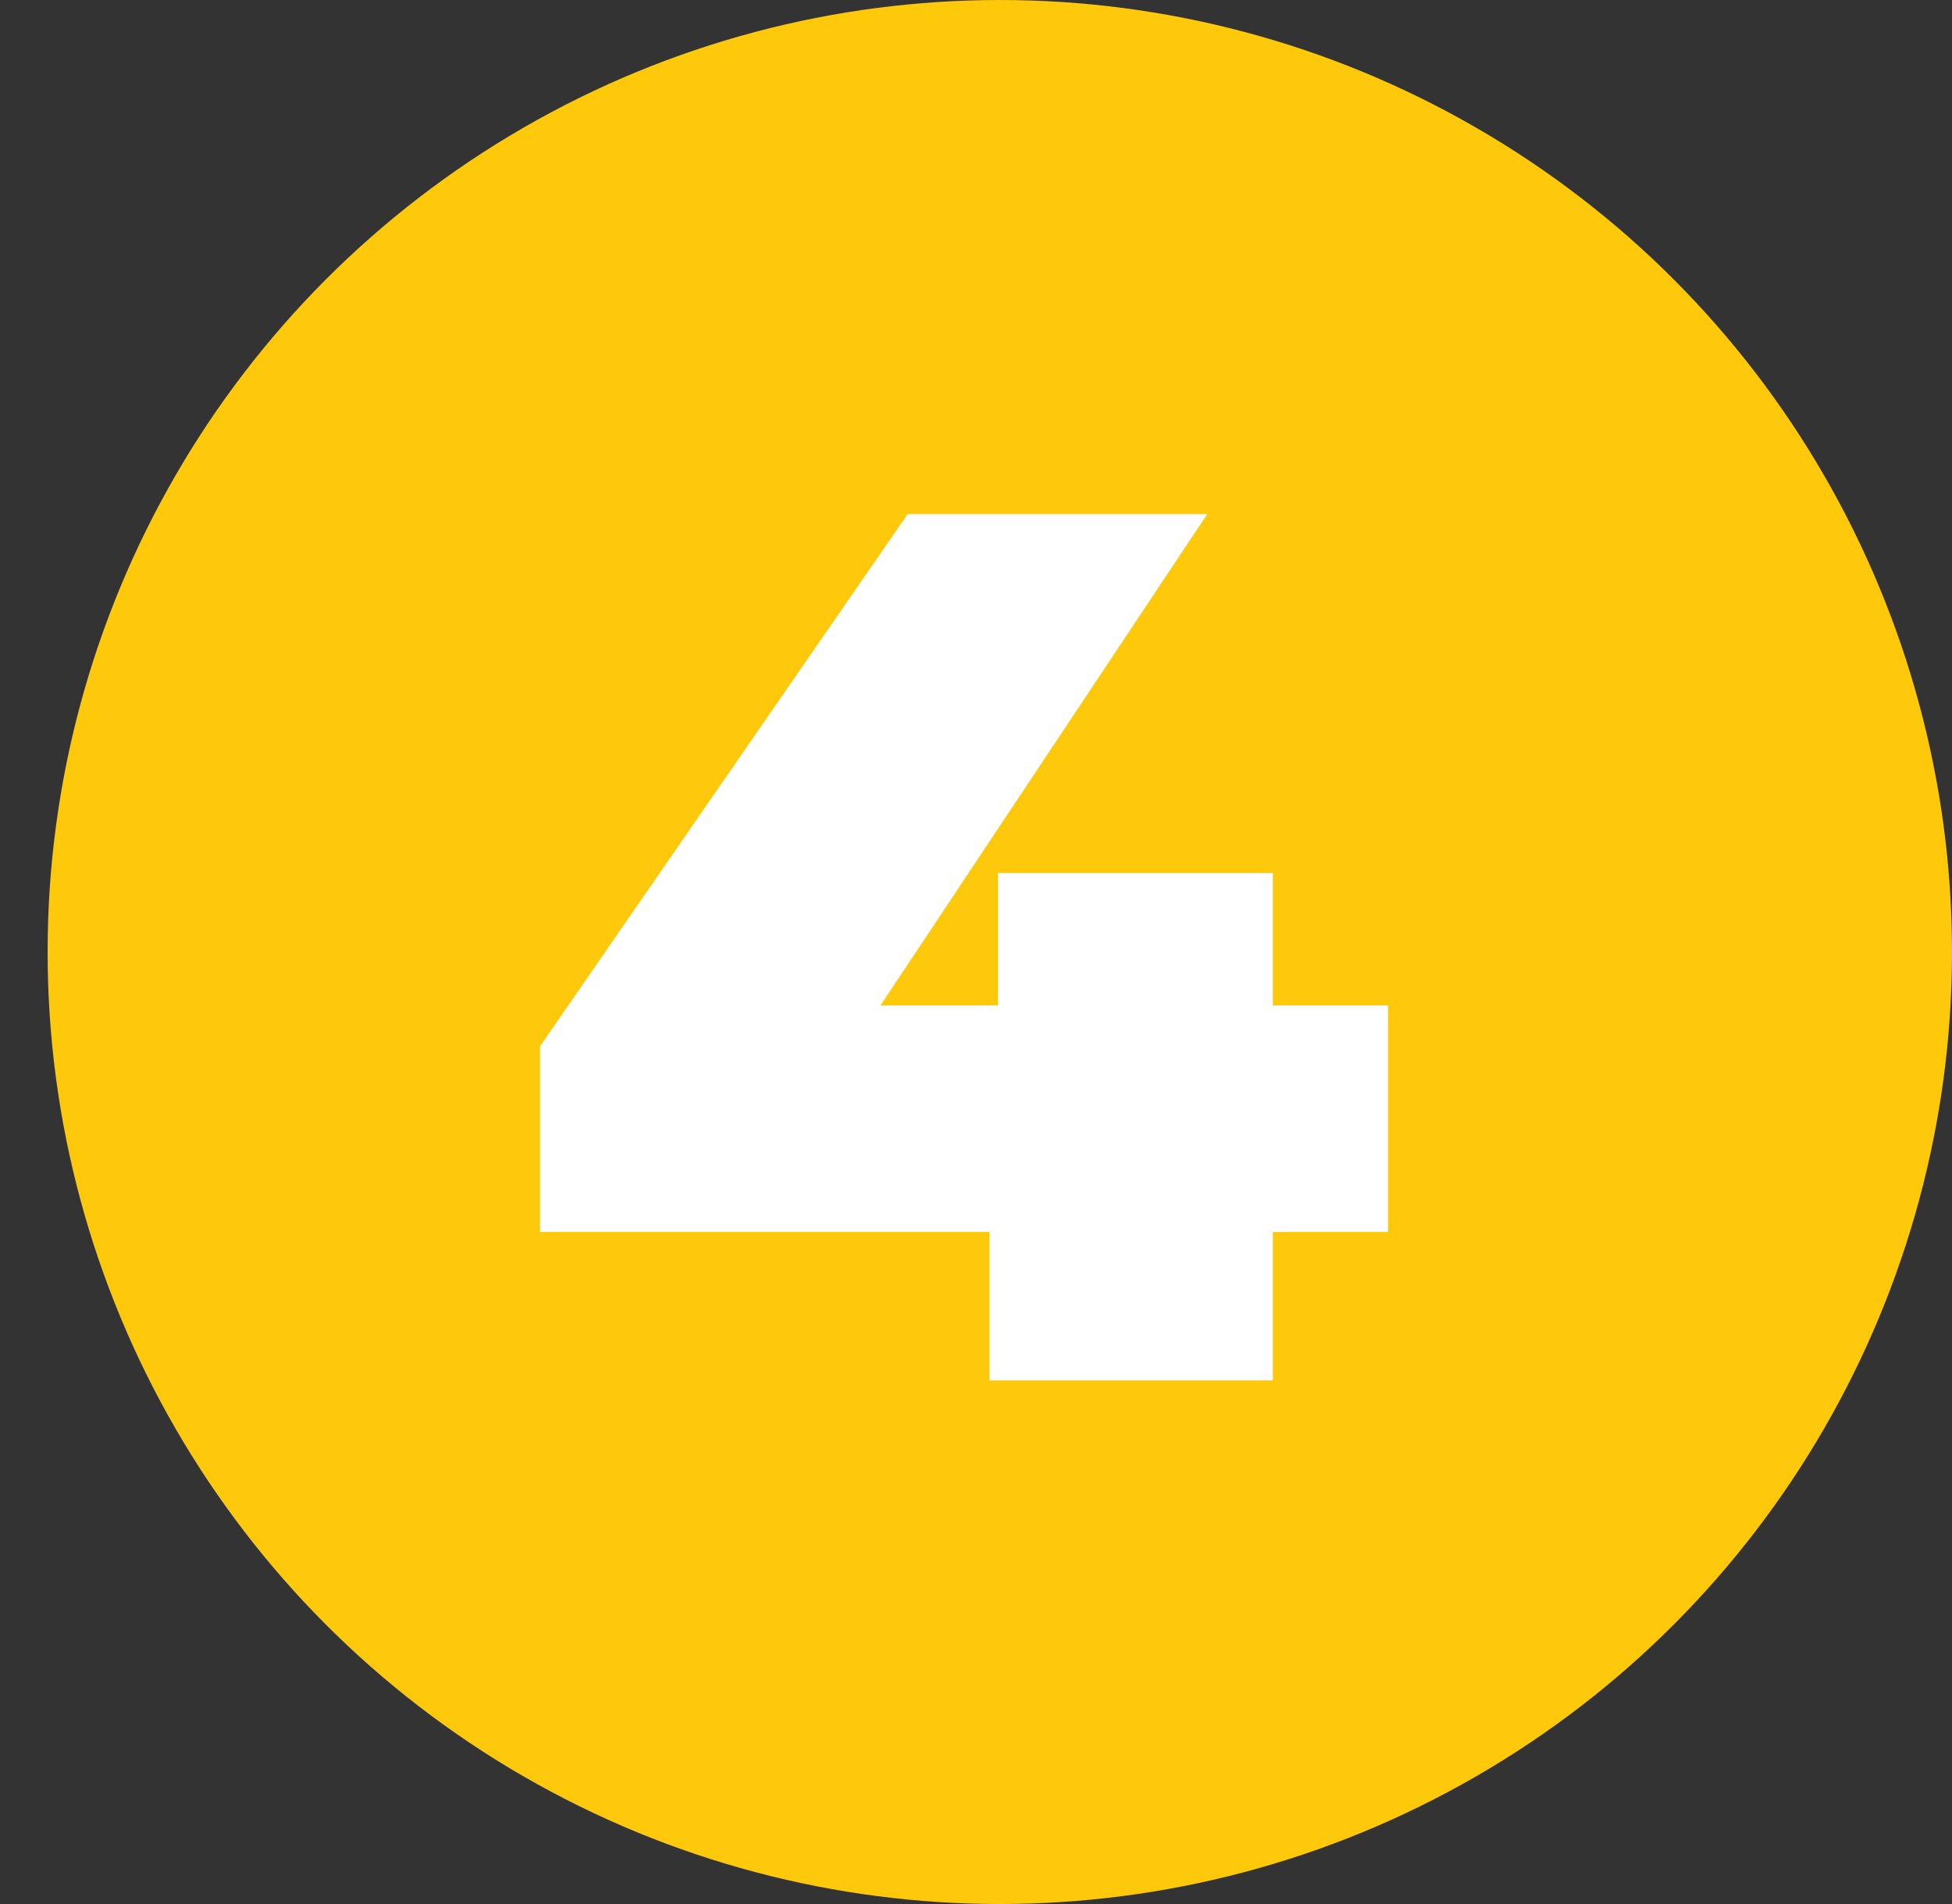 <?xml version="1.0" encoding="UTF-8"?> <svg xmlns="http://www.w3.org/2000/svg" width="41" height="40" viewBox="0 0 41 40" fill="none"><rect x="0" y="0" width="41" height="40" fill="#333333" stroke="none"/> <circle cx="21" cy="20" r="20" fill="#FFC90B"></circle> <path d="M29.153 25.88H26.735V29H20.781V25.88H11.343V21.98L19.065 10.8H25.357L18.493 21.122H20.963V18.34H26.735V21.122H29.153V25.88Z" fill="white"></path> </svg> 